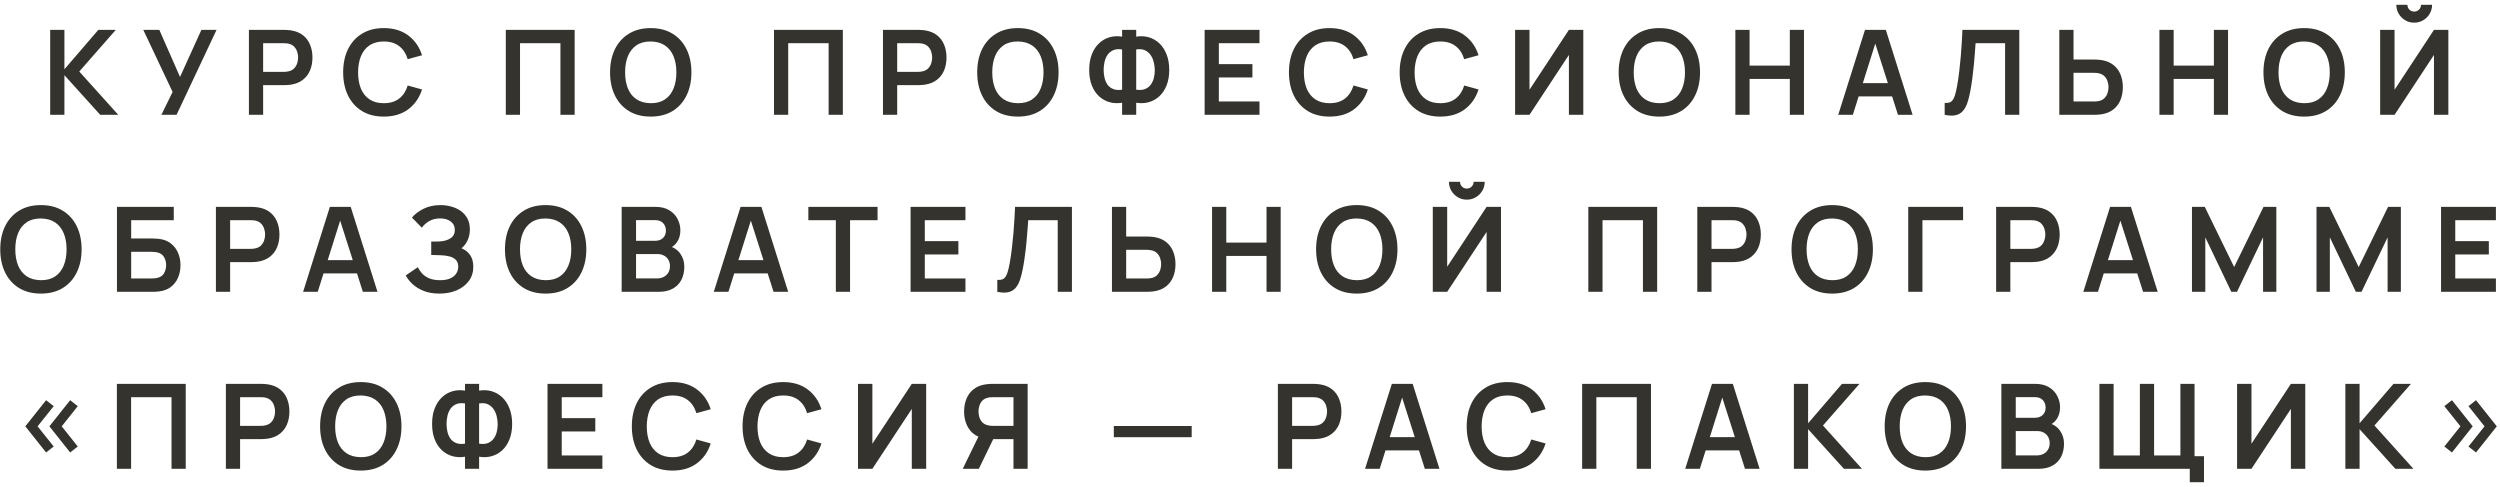 <?xml version="1.0" encoding="UTF-8"?> <svg xmlns="http://www.w3.org/2000/svg" width="339" height="66" viewBox="0 0 339 66" fill="none"> <path d="M6.806 15.57V4.05H8.734V9.394L13.334 4.05H15.702L10.75 9.698L16.038 15.57H13.59L8.734 10.194V15.57H6.806ZM21.885 15.57L23.405 12.466L19.429 4.05H21.605L24.413 10.434L27.309 4.05H29.365L23.941 15.57H21.885ZM33.753 15.57V4.05H38.513C38.625 4.05 38.769 4.056 38.945 4.066C39.121 4.072 39.283 4.088 39.433 4.114C40.099 4.216 40.649 4.437 41.081 4.778C41.518 5.12 41.841 5.552 42.049 6.074C42.262 6.592 42.369 7.168 42.369 7.802C42.369 8.432 42.262 9.008 42.049 9.53C41.836 10.048 41.51 10.477 41.073 10.818C40.641 11.16 40.094 11.381 39.433 11.482C39.283 11.504 39.118 11.52 38.937 11.53C38.761 11.541 38.62 11.546 38.513 11.546H35.681V15.57H33.753ZM35.681 9.746H38.433C38.539 9.746 38.66 9.741 38.793 9.73C38.926 9.72 39.049 9.698 39.161 9.666C39.481 9.586 39.731 9.445 39.913 9.242C40.099 9.04 40.23 8.81 40.305 8.554C40.385 8.298 40.425 8.048 40.425 7.802C40.425 7.557 40.385 7.306 40.305 7.05C40.23 6.789 40.099 6.557 39.913 6.354C39.731 6.152 39.481 6.01 39.161 5.93C39.049 5.898 38.926 5.88 38.793 5.874C38.66 5.864 38.539 5.858 38.433 5.858H35.681V9.746ZM52.044 15.81C50.892 15.81 49.905 15.56 49.084 15.058C48.262 14.552 47.63 13.848 47.188 12.946C46.75 12.045 46.532 11 46.532 9.81C46.532 8.621 46.75 7.576 47.188 6.674C47.63 5.773 48.262 5.072 49.084 4.57C49.905 4.064 50.892 3.81 52.044 3.81C53.372 3.81 54.478 4.144 55.364 4.81C56.249 5.472 56.87 6.365 57.228 7.49L55.284 8.026C55.06 7.274 54.678 6.688 54.14 6.266C53.601 5.84 52.902 5.626 52.044 5.626C51.27 5.626 50.625 5.8 50.108 6.146C49.596 6.493 49.209 6.981 48.948 7.61C48.692 8.234 48.561 8.968 48.556 9.81C48.556 10.653 48.684 11.389 48.94 12.018C49.201 12.642 49.59 13.128 50.108 13.474C50.625 13.821 51.27 13.994 52.044 13.994C52.902 13.994 53.601 13.781 54.14 13.354C54.678 12.928 55.06 12.341 55.284 11.594L57.228 12.13C56.87 13.256 56.249 14.152 55.364 14.818C54.478 15.48 53.372 15.81 52.044 15.81ZM68.587 15.57V4.05H77.923V15.57H75.995V5.858H70.515V15.57H68.587ZM88.237 15.81C87.085 15.81 86.099 15.56 85.277 15.058C84.456 14.552 83.824 13.848 83.381 12.946C82.944 12.045 82.725 11 82.725 9.81C82.725 8.621 82.944 7.576 83.381 6.674C83.824 5.773 84.456 5.072 85.277 4.57C86.099 4.064 87.085 3.81 88.237 3.81C89.389 3.81 90.376 4.064 91.197 4.57C92.024 5.072 92.656 5.773 93.093 6.674C93.536 7.576 93.757 8.621 93.757 9.81C93.757 11 93.536 12.045 93.093 12.946C92.656 13.848 92.024 14.552 91.197 15.058C90.376 15.56 89.389 15.81 88.237 15.81ZM88.237 13.994C89.011 14 89.653 13.829 90.165 13.482C90.683 13.136 91.069 12.648 91.325 12.018C91.587 11.389 91.717 10.653 91.717 9.81C91.717 8.968 91.587 8.237 91.325 7.618C91.069 6.994 90.683 6.509 90.165 6.162C89.653 5.816 89.011 5.637 88.237 5.626C87.464 5.621 86.821 5.792 86.309 6.138C85.797 6.485 85.411 6.973 85.149 7.602C84.893 8.232 84.765 8.968 84.765 9.81C84.765 10.653 84.893 11.386 85.149 12.01C85.405 12.629 85.789 13.112 86.301 13.458C86.819 13.805 87.464 13.984 88.237 13.994ZM104.953 15.57V4.05H114.289V15.57H112.361V5.858H106.881V15.57H104.953ZM119.731 15.57V4.05H124.491C124.603 4.05 124.747 4.056 124.923 4.066C125.099 4.072 125.262 4.088 125.411 4.114C126.078 4.216 126.627 4.437 127.059 4.778C127.496 5.12 127.819 5.552 128.027 6.074C128.24 6.592 128.347 7.168 128.347 7.802C128.347 8.432 128.24 9.008 128.027 9.53C127.814 10.048 127.488 10.477 127.051 10.818C126.619 11.16 126.072 11.381 125.411 11.482C125.262 11.504 125.096 11.52 124.915 11.53C124.739 11.541 124.598 11.546 124.491 11.546H121.659V15.57H119.731ZM121.659 9.746H124.411C124.518 9.746 124.638 9.741 124.771 9.73C124.904 9.72 125.027 9.698 125.139 9.666C125.459 9.586 125.71 9.445 125.891 9.242C126.078 9.04 126.208 8.81 126.283 8.554C126.363 8.298 126.403 8.048 126.403 7.802C126.403 7.557 126.363 7.306 126.283 7.05C126.208 6.789 126.078 6.557 125.891 6.354C125.71 6.152 125.459 6.01 125.139 5.93C125.027 5.898 124.904 5.88 124.771 5.874C124.638 5.864 124.518 5.858 124.411 5.858H121.659V9.746ZM138.022 15.81C136.87 15.81 135.883 15.56 135.062 15.058C134.24 14.552 133.608 13.848 133.166 12.946C132.728 12.045 132.51 11 132.51 9.81C132.51 8.621 132.728 7.576 133.166 6.674C133.608 5.773 134.24 5.072 135.062 4.57C135.883 4.064 136.87 3.81 138.022 3.81C139.174 3.81 140.16 4.064 140.982 4.57C141.808 5.072 142.44 5.773 142.878 6.674C143.32 7.576 143.542 8.621 143.542 9.81C143.542 11 143.32 12.045 142.878 12.946C142.44 13.848 141.808 14.552 140.982 15.058C140.16 15.56 139.174 15.81 138.022 15.81ZM138.022 13.994C138.795 14 139.438 13.829 139.95 13.482C140.467 13.136 140.854 12.648 141.11 12.018C141.371 11.389 141.502 10.653 141.502 9.81C141.502 8.968 141.371 8.237 141.11 7.618C140.854 6.994 140.467 6.509 139.95 6.162C139.438 5.816 138.795 5.637 138.022 5.626C137.248 5.621 136.606 5.792 136.094 6.138C135.582 6.485 135.195 6.973 134.934 7.602C134.678 8.232 134.55 8.968 134.55 9.81C134.55 10.653 134.678 11.386 134.934 12.01C135.19 12.629 135.574 13.112 136.086 13.458C136.603 13.805 137.248 13.984 138.022 13.994ZM152.158 15.57V13.93C151.566 14.032 151.001 14.008 150.462 13.858C149.929 13.709 149.454 13.445 149.038 13.066C148.622 12.682 148.294 12.192 148.054 11.594C147.814 10.992 147.694 10.288 147.694 9.482C147.694 8.677 147.814 7.97 148.054 7.362C148.294 6.754 148.622 6.256 149.038 5.866C149.454 5.477 149.929 5.205 150.462 5.05C151.001 4.896 151.566 4.869 152.158 4.97V4.05H154.07V4.97C154.662 4.869 155.227 4.896 155.766 5.05C156.305 5.205 156.782 5.477 157.198 5.866C157.614 6.256 157.942 6.754 158.182 7.362C158.427 7.97 158.55 8.677 158.55 9.482C158.55 10.288 158.427 10.992 158.182 11.594C157.942 12.192 157.614 12.682 157.198 13.066C156.782 13.445 156.305 13.709 155.766 13.858C155.227 14.008 154.662 14.032 154.07 13.93V15.57H152.158ZM152.158 12.162V6.706C151.694 6.632 151.299 6.664 150.974 6.802C150.654 6.936 150.395 7.141 150.198 7.418C150.006 7.69 149.867 8.008 149.782 8.37C149.697 8.733 149.654 9.104 149.654 9.482C149.654 9.861 149.697 10.226 149.782 10.578C149.867 10.93 150.006 11.24 150.198 11.506C150.395 11.768 150.654 11.96 150.974 12.082C151.299 12.205 151.694 12.232 152.158 12.162ZM154.07 12.162C154.539 12.232 154.934 12.205 155.254 12.082C155.574 11.954 155.833 11.76 156.03 11.498C156.227 11.237 156.369 10.936 156.454 10.594C156.545 10.253 156.59 9.901 156.59 9.538C156.59 9.176 156.545 8.813 156.454 8.45C156.369 8.082 156.227 7.757 156.03 7.474C155.833 7.186 155.574 6.968 155.254 6.818C154.934 6.669 154.539 6.632 154.07 6.706V12.162ZM163.347 15.57V4.05H170.787V5.858H165.275V8.698H169.827V10.506H165.275V13.762H170.787V15.57H163.347ZM180.294 15.81C179.142 15.81 178.155 15.56 177.334 15.058C176.512 14.552 175.88 13.848 175.438 12.946C175 12.045 174.782 11 174.782 9.81C174.782 8.621 175 7.576 175.438 6.674C175.88 5.773 176.512 5.072 177.334 4.57C178.155 4.064 179.142 3.81 180.294 3.81C181.622 3.81 182.728 4.144 183.614 4.81C184.499 5.472 185.12 6.365 185.478 7.49L183.534 8.026C183.31 7.274 182.928 6.688 182.39 6.266C181.851 5.84 181.152 5.626 180.294 5.626C179.52 5.626 178.875 5.8 178.358 6.146C177.846 6.493 177.459 6.981 177.198 7.61C176.942 8.234 176.811 8.968 176.806 9.81C176.806 10.653 176.934 11.389 177.19 12.018C177.451 12.642 177.84 13.128 178.358 13.474C178.875 13.821 179.52 13.994 180.294 13.994C181.152 13.994 181.851 13.781 182.39 13.354C182.928 12.928 183.31 12.341 183.534 11.594L185.478 12.13C185.12 13.256 184.499 14.152 183.614 14.818C182.728 15.48 181.622 15.81 180.294 15.81ZM195.306 15.81C194.154 15.81 193.167 15.56 192.346 15.058C191.525 14.552 190.893 13.848 190.45 12.946C190.013 12.045 189.794 11 189.794 9.81C189.794 8.621 190.013 7.576 190.45 6.674C190.893 5.773 191.525 5.072 192.346 4.57C193.167 4.064 194.154 3.81 195.306 3.81C196.634 3.81 197.741 4.144 198.626 4.81C199.511 5.472 200.133 6.365 200.49 7.49L198.546 8.026C198.322 7.274 197.941 6.688 197.402 6.266C196.863 5.84 196.165 5.626 195.306 5.626C194.533 5.626 193.887 5.8 193.37 6.146C192.858 6.493 192.471 6.981 192.21 7.61C191.954 8.234 191.823 8.968 191.818 9.81C191.818 10.653 191.946 11.389 192.202 12.018C192.463 12.642 192.853 13.128 193.37 13.474C193.887 13.821 194.533 13.994 195.306 13.994C196.165 13.994 196.863 13.781 197.402 13.354C197.941 12.928 198.322 12.341 198.546 11.594L200.49 12.13C200.133 13.256 199.511 14.152 198.626 14.818C197.741 15.48 196.634 15.81 195.306 15.81ZM214.695 15.57H212.743V7.45L207.399 15.57H205.447V4.05H207.399V12.17L212.743 4.05H214.695V15.57ZM225.003 15.81C223.851 15.81 222.864 15.56 222.043 15.058C221.222 14.552 220.59 13.848 220.147 12.946C219.71 12.045 219.491 11 219.491 9.81C219.491 8.621 219.71 7.576 220.147 6.674C220.59 5.773 221.222 5.072 222.043 4.57C222.864 4.064 223.851 3.81 225.003 3.81C226.155 3.81 227.142 4.064 227.963 4.57C228.79 5.072 229.422 5.773 229.859 6.674C230.302 7.576 230.523 8.621 230.523 9.81C230.523 11 230.302 12.045 229.859 12.946C229.422 13.848 228.79 14.552 227.963 15.058C227.142 15.56 226.155 15.81 225.003 15.81ZM225.003 13.994C225.776 14 226.419 13.829 226.931 13.482C227.448 13.136 227.835 12.648 228.091 12.018C228.352 11.389 228.483 10.653 228.483 9.81C228.483 8.968 228.352 8.237 228.091 7.618C227.835 6.994 227.448 6.509 226.931 6.162C226.419 5.816 225.776 5.637 225.003 5.626C224.23 5.621 223.587 5.792 223.075 6.138C222.563 6.485 222.176 6.973 221.915 7.602C221.659 8.232 221.531 8.968 221.531 9.81C221.531 10.653 221.659 11.386 221.915 12.01C222.171 12.629 222.555 13.112 223.067 13.458C223.584 13.805 224.23 13.984 225.003 13.994ZM235.315 15.57V4.05H237.243V8.898H242.699V4.05H244.619V15.57H242.699V10.706H237.243V15.57H235.315ZM249.262 15.57L252.894 4.05H255.718L259.35 15.57H257.366L254.07 5.234H254.502L251.246 15.57H249.262ZM251.286 13.074V11.274H257.334V13.074H251.286ZM263.697 15.57V13.954C263.953 13.97 264.169 13.952 264.345 13.898C264.521 13.84 264.667 13.73 264.785 13.57C264.907 13.405 265.014 13.173 265.105 12.874C265.195 12.57 265.283 12.189 265.369 11.73C265.491 11.074 265.593 10.392 265.673 9.682C265.758 8.968 265.83 8.266 265.889 7.578C265.947 6.885 265.993 6.234 266.025 5.626C266.057 5.018 266.083 4.493 266.105 4.05H273.817V15.57H271.889V5.858H267.889C267.862 6.216 267.83 6.648 267.793 7.154C267.761 7.656 267.715 8.2 267.657 8.786C267.603 9.373 267.534 9.981 267.449 10.61C267.369 11.24 267.27 11.858 267.153 12.466C267.046 13.021 266.918 13.52 266.769 13.962C266.619 14.4 266.419 14.762 266.169 15.05C265.923 15.333 265.601 15.522 265.201 15.618C264.806 15.714 264.305 15.698 263.697 15.57ZM279.243 15.57V4.05H281.171V8.074H284.003C284.11 8.074 284.254 8.08 284.435 8.09C284.616 8.096 284.782 8.112 284.931 8.138C285.592 8.24 286.139 8.461 286.571 8.802C287.008 9.144 287.331 9.576 287.539 10.098C287.752 10.616 287.859 11.189 287.859 11.818C287.859 12.453 287.752 13.032 287.539 13.554C287.331 14.072 287.008 14.501 286.571 14.842C286.139 15.184 285.592 15.405 284.931 15.506C284.782 15.528 284.616 15.544 284.435 15.554C284.259 15.565 284.115 15.57 284.003 15.57H279.243ZM281.171 13.762H283.923C284.035 13.762 284.155 13.757 284.283 13.746C284.416 13.736 284.542 13.717 284.659 13.69C284.974 13.61 285.222 13.469 285.403 13.266C285.59 13.064 285.72 12.834 285.795 12.578C285.875 12.317 285.915 12.064 285.915 11.818C285.915 11.573 285.875 11.322 285.795 11.066C285.72 10.81 285.59 10.581 285.403 10.378C285.222 10.176 284.974 10.034 284.659 9.954C284.542 9.922 284.416 9.901 284.283 9.89C284.155 9.88 284.035 9.874 283.923 9.874H281.171V13.762ZM292.818 15.57V4.05H294.746V8.898H300.202V4.05H302.122V15.57H300.202V10.706H294.746V15.57H292.818ZM312.437 15.81C311.285 15.81 310.299 15.56 309.477 15.058C308.656 14.552 308.024 13.848 307.581 12.946C307.144 12.045 306.925 11 306.925 9.81C306.925 8.621 307.144 7.576 307.581 6.674C308.024 5.773 308.656 5.072 309.477 4.57C310.299 4.064 311.285 3.81 312.437 3.81C313.589 3.81 314.576 4.064 315.397 4.57C316.224 5.072 316.856 5.773 317.293 6.674C317.736 7.576 317.957 8.621 317.957 9.81C317.957 11 317.736 12.045 317.293 12.946C316.856 13.848 316.224 14.552 315.397 15.058C314.576 15.56 313.589 15.81 312.437 15.81ZM312.437 13.994C313.211 14 313.853 13.829 314.365 13.482C314.883 13.136 315.269 12.648 315.525 12.018C315.787 11.389 315.917 10.653 315.917 9.81C315.917 8.968 315.787 8.237 315.525 7.618C315.269 6.994 314.883 6.509 314.365 6.162C313.853 5.816 313.211 5.637 312.437 5.626C311.664 5.621 311.021 5.792 310.509 6.138C309.997 6.485 309.611 6.973 309.349 7.602C309.093 8.232 308.965 8.968 308.965 9.81C308.965 10.653 309.093 11.386 309.349 12.01C309.605 12.629 309.989 13.112 310.501 13.458C311.019 13.805 311.664 13.984 312.437 13.994ZM322.75 15.57V4.05H324.702V12.17L330.046 4.05H331.998V15.57H330.046V7.45L324.702 15.57H322.75ZM327.366 3.074C326.918 3.074 326.51 2.965 326.142 2.746C325.779 2.528 325.488 2.237 325.27 1.874C325.051 1.506 324.942 1.098 324.942 0.65H326.446C326.446 0.906 326.534 1.125 326.71 1.306C326.891 1.482 327.11 1.57 327.366 1.57C327.622 1.57 327.838 1.482 328.014 1.306C328.195 1.125 328.286 0.906 328.286 0.65H329.79C329.79 1.098 329.68 1.506 329.462 1.874C329.243 2.237 328.95 2.528 328.582 2.746C328.214 2.965 327.808 3.074 327.366 3.074ZM5.547 39.81C4.395 39.81 3.408 39.56 2.587 39.058C1.765 38.552 1.133 37.848 0.691 36.946C0.253 36.045 0.035 35 0.035 33.81C0.035 32.621 0.253 31.576 0.691 30.674C1.133 29.773 1.765 29.072 2.587 28.57C3.408 28.064 4.395 27.81 5.547 27.81C6.699 27.81 7.685 28.064 8.507 28.57C9.333 29.072 9.965 29.773 10.403 30.674C10.845 31.576 11.067 32.621 11.067 33.81C11.067 35 10.845 36.045 10.403 36.946C9.965 37.848 9.333 38.552 8.507 39.058C7.685 39.56 6.699 39.81 5.547 39.81ZM5.547 37.994C6.32 38 6.963 37.829 7.475 37.482C7.992 37.136 8.379 36.648 8.635 36.018C8.896 35.389 9.027 34.653 9.027 33.81C9.027 32.968 8.896 32.237 8.635 31.618C8.379 30.994 7.992 30.509 7.475 30.162C6.963 29.816 6.32 29.637 5.547 29.626C4.773 29.621 4.131 29.792 3.619 30.138C3.107 30.485 2.72 30.973 2.459 31.602C2.203 32.232 2.075 32.968 2.075 33.81C2.075 34.653 2.203 35.386 2.459 36.01C2.715 36.629 3.099 37.112 3.611 37.458C4.128 37.805 4.773 37.984 5.547 37.994ZM15.859 39.57V28.05H23.563V29.858H17.787V32.338H20.619C20.726 32.338 20.867 32.344 21.043 32.354C21.224 32.36 21.39 32.37 21.539 32.386C22.184 32.461 22.723 32.666 23.155 33.002C23.592 33.338 23.92 33.762 24.139 34.274C24.363 34.786 24.475 35.346 24.475 35.954C24.475 36.562 24.366 37.125 24.147 37.642C23.928 38.154 23.6 38.578 23.163 38.914C22.731 39.245 22.19 39.448 21.539 39.522C21.39 39.538 21.227 39.552 21.051 39.562C20.875 39.568 20.731 39.57 20.619 39.57H15.859ZM17.787 37.762H20.539C20.646 37.762 20.766 37.757 20.899 37.746C21.032 37.736 21.155 37.72 21.267 37.698C21.747 37.597 22.078 37.373 22.259 37.026C22.44 36.68 22.531 36.322 22.531 35.954C22.531 35.581 22.44 35.224 22.259 34.882C22.078 34.536 21.747 34.312 21.267 34.21C21.155 34.184 21.032 34.168 20.899 34.162C20.766 34.152 20.646 34.146 20.539 34.146H17.787V37.762ZM29.278 39.57V28.05H34.038C34.15 28.05 34.294 28.056 34.47 28.066C34.646 28.072 34.809 28.088 34.958 28.114C35.624 28.216 36.174 28.437 36.606 28.778C37.043 29.12 37.366 29.552 37.574 30.074C37.787 30.592 37.894 31.168 37.894 31.802C37.894 32.432 37.787 33.008 37.574 33.53C37.361 34.048 37.035 34.477 36.598 34.818C36.166 35.16 35.619 35.381 34.958 35.482C34.809 35.504 34.643 35.52 34.462 35.53C34.286 35.541 34.145 35.546 34.038 35.546H31.206V39.57H29.278ZM31.206 33.746H33.958C34.065 33.746 34.184 33.741 34.318 33.73C34.451 33.72 34.574 33.698 34.686 33.666C35.006 33.586 35.257 33.445 35.438 33.242C35.624 33.04 35.755 32.81 35.83 32.554C35.91 32.298 35.95 32.048 35.95 31.802C35.95 31.557 35.91 31.306 35.83 31.05C35.755 30.789 35.624 30.557 35.438 30.354C35.257 30.152 35.006 30.01 34.686 29.93C34.574 29.898 34.451 29.88 34.318 29.874C34.184 29.864 34.065 29.858 33.958 29.858H31.206V33.746ZM41.1 39.57L44.732 28.05H47.556L51.188 39.57H49.204L45.908 29.234H46.34L43.084 39.57H41.1ZM43.124 37.074V35.274H49.172V37.074H43.124ZM59.602 39.81C58.791 39.81 58.082 39.693 57.474 39.458C56.871 39.218 56.364 38.912 55.954 38.538C55.548 38.16 55.236 37.762 55.018 37.346L56.666 36.226C56.794 36.52 56.98 36.802 57.226 37.074C57.471 37.341 57.794 37.562 58.194 37.738C58.594 37.909 59.09 37.994 59.682 37.994C60.252 37.994 60.719 37.909 61.082 37.738C61.444 37.568 61.711 37.344 61.882 37.066C62.052 36.789 62.138 36.488 62.138 36.162C62.138 35.757 62.026 35.445 61.802 35.226C61.578 35.002 61.284 34.848 60.922 34.762C60.559 34.672 60.172 34.621 59.762 34.61C59.388 34.6 59.119 34.592 58.954 34.586C58.788 34.581 58.679 34.578 58.626 34.578C58.572 34.578 58.522 34.578 58.474 34.578V32.754C58.532 32.754 58.631 32.754 58.77 32.754C58.914 32.754 59.06 32.754 59.21 32.754C59.364 32.749 59.49 32.744 59.586 32.738C60.194 32.712 60.692 32.57 61.082 32.314C61.476 32.058 61.674 31.68 61.674 31.178C61.674 30.693 61.49 30.312 61.122 30.034C60.759 29.757 60.276 29.618 59.674 29.618C59.108 29.618 58.61 29.744 58.178 29.994C57.751 30.245 57.428 30.541 57.21 30.882L55.858 29.506C56.247 29.032 56.775 28.632 57.442 28.306C58.114 27.976 58.876 27.81 59.73 27.81C60.231 27.81 60.719 27.877 61.194 28.01C61.668 28.138 62.095 28.336 62.474 28.602C62.852 28.869 63.154 29.21 63.378 29.626C63.602 30.042 63.714 30.538 63.714 31.114C63.714 31.642 63.612 32.13 63.41 32.578C63.212 33.021 62.935 33.384 62.578 33.666C63.084 33.869 63.476 34.178 63.754 34.594C64.036 35.01 64.178 35.536 64.178 36.17C64.178 36.917 63.975 37.562 63.57 38.106C63.164 38.65 62.615 39.072 61.922 39.37C61.234 39.664 60.46 39.81 59.602 39.81ZM73.984 39.81C72.832 39.81 71.846 39.56 71.024 39.058C70.203 38.552 69.571 37.848 69.128 36.946C68.691 36.045 68.472 35 68.472 33.81C68.472 32.621 68.691 31.576 69.128 30.674C69.571 29.773 70.203 29.072 71.024 28.57C71.846 28.064 72.832 27.81 73.984 27.81C75.136 27.81 76.123 28.064 76.944 28.57C77.771 29.072 78.403 29.773 78.84 30.674C79.283 31.576 79.504 32.621 79.504 33.81C79.504 35 79.283 36.045 78.84 36.946C78.403 37.848 77.771 38.552 76.944 39.058C76.123 39.56 75.136 39.81 73.984 39.81ZM73.984 37.994C74.757 38 75.4 37.829 75.912 37.482C76.43 37.136 76.816 36.648 77.072 36.018C77.334 35.389 77.464 34.653 77.464 33.81C77.464 32.968 77.334 32.237 77.072 31.618C76.816 30.994 76.43 30.509 75.912 30.162C75.4 29.816 74.757 29.637 73.984 29.626C73.211 29.621 72.568 29.792 72.056 30.138C71.544 30.485 71.157 30.973 70.896 31.602C70.64 32.232 70.512 32.968 70.512 33.81C70.512 34.653 70.64 35.386 70.896 36.01C71.152 36.629 71.536 37.112 72.048 37.458C72.566 37.805 73.211 37.984 73.984 37.994ZM84.297 39.57V28.05H88.865C89.643 28.05 90.281 28.208 90.777 28.522C91.278 28.832 91.649 29.229 91.889 29.714C92.134 30.2 92.257 30.701 92.257 31.218C92.257 31.853 92.105 32.392 91.801 32.834C91.502 33.277 91.094 33.576 90.577 33.73V33.33C91.302 33.496 91.851 33.84 92.225 34.362C92.603 34.885 92.793 35.48 92.793 36.146C92.793 36.829 92.662 37.426 92.401 37.938C92.139 38.45 91.75 38.85 91.233 39.138C90.721 39.426 90.086 39.57 89.329 39.57H84.297ZM86.249 37.754H89.089C89.425 37.754 89.726 37.688 89.993 37.554C90.259 37.416 90.467 37.224 90.617 36.978C90.771 36.728 90.849 36.432 90.849 36.09C90.849 35.781 90.782 35.504 90.649 35.258C90.515 35.013 90.321 34.818 90.065 34.674C89.809 34.525 89.502 34.45 89.145 34.45H86.249V37.754ZM86.249 32.65H88.841C89.118 32.65 89.366 32.597 89.585 32.49C89.803 32.384 89.977 32.226 90.105 32.018C90.233 31.81 90.297 31.554 90.297 31.25C90.297 30.85 90.169 30.517 89.913 30.25C89.657 29.984 89.299 29.85 88.841 29.85H86.249V32.65ZM96.79 39.57L100.422 28.05H103.246L106.878 39.57H104.894L101.598 29.234H102.03L98.774 39.57H96.79ZM98.814 37.074V35.274H104.862V37.074H98.814ZM113.34 39.57V29.858H109.612V28.05H118.996V29.858H115.268V39.57H113.34ZM123.475 39.57V28.05H130.915V29.858H125.403V32.698H129.955V34.506H125.403V37.762H130.915V39.57H123.475ZM135.234 39.57V37.954C135.49 37.97 135.706 37.952 135.882 37.898C136.058 37.84 136.205 37.73 136.322 37.57C136.445 37.405 136.551 37.173 136.642 36.874C136.733 36.57 136.821 36.189 136.906 35.73C137.029 35.074 137.13 34.392 137.21 33.682C137.295 32.968 137.367 32.266 137.426 31.578C137.485 30.885 137.53 30.234 137.562 29.626C137.594 29.018 137.621 28.493 137.642 28.05H145.354V39.57H143.426V29.858H139.426C139.399 30.216 139.367 30.648 139.33 31.154C139.298 31.656 139.253 32.2 139.194 32.786C139.141 33.373 139.071 33.981 138.986 34.61C138.906 35.24 138.807 35.858 138.69 36.466C138.583 37.021 138.455 37.52 138.306 37.962C138.157 38.4 137.957 38.762 137.706 39.05C137.461 39.333 137.138 39.522 136.738 39.618C136.343 39.714 135.842 39.698 135.234 39.57ZM150.781 39.57V28.05H152.709V32.074H155.541C155.647 32.074 155.791 32.08 155.973 32.09C156.154 32.096 156.319 32.112 156.469 32.138C157.13 32.24 157.677 32.461 158.109 32.802C158.546 33.144 158.869 33.576 159.077 34.098C159.29 34.616 159.397 35.189 159.397 35.818C159.397 36.453 159.29 37.032 159.077 37.554C158.869 38.072 158.546 38.501 158.109 38.842C157.677 39.184 157.13 39.405 156.469 39.506C156.319 39.528 156.154 39.544 155.973 39.554C155.797 39.565 155.653 39.57 155.541 39.57H150.781ZM152.709 37.762H155.461C155.573 37.762 155.693 37.757 155.821 37.746C155.954 37.736 156.079 37.717 156.197 37.69C156.511 37.61 156.759 37.469 156.941 37.266C157.127 37.064 157.258 36.834 157.333 36.578C157.413 36.317 157.453 36.064 157.453 35.818C157.453 35.573 157.413 35.322 157.333 35.066C157.258 34.81 157.127 34.581 156.941 34.378C156.759 34.176 156.511 34.034 156.197 33.954C156.079 33.922 155.954 33.901 155.821 33.89C155.693 33.88 155.573 33.874 155.461 33.874H152.709V37.762ZM164.356 39.57V28.05H166.284V32.898H171.74V28.05H173.66V39.57H171.74V34.706H166.284V39.57H164.356ZM183.975 39.81C182.823 39.81 181.836 39.56 181.015 39.058C180.193 38.552 179.561 37.848 179.119 36.946C178.681 36.045 178.463 35 178.463 33.81C178.463 32.621 178.681 31.576 179.119 30.674C179.561 29.773 180.193 29.072 181.015 28.57C181.836 28.064 182.823 27.81 183.975 27.81C185.127 27.81 186.113 28.064 186.935 28.57C187.761 29.072 188.393 29.773 188.831 30.674C189.273 31.576 189.495 32.621 189.495 33.81C189.495 35 189.273 36.045 188.831 36.946C188.393 37.848 187.761 38.552 186.935 39.058C186.113 39.56 185.127 39.81 183.975 39.81ZM183.975 37.994C184.748 38 185.391 37.829 185.903 37.482C186.42 37.136 186.807 36.648 187.063 36.018C187.324 35.389 187.455 34.653 187.455 33.81C187.455 32.968 187.324 32.237 187.063 31.618C186.807 30.994 186.42 30.509 185.903 30.162C185.391 29.816 184.748 29.637 183.975 29.626C183.201 29.621 182.559 29.792 182.047 30.138C181.535 30.485 181.148 30.973 180.887 31.602C180.631 32.232 180.503 32.968 180.503 33.81C180.503 34.653 180.631 35.386 180.887 36.01C181.143 36.629 181.527 37.112 182.039 37.458C182.556 37.805 183.201 37.984 183.975 37.994ZM194.287 39.57V28.05H196.239V36.17L201.583 28.05H203.535V39.57H201.583V31.45L196.239 39.57H194.287ZM198.903 27.074C198.455 27.074 198.047 26.965 197.679 26.746C197.317 26.528 197.026 26.237 196.807 25.874C196.589 25.506 196.479 25.098 196.479 24.65H197.983C197.983 24.906 198.071 25.125 198.247 25.306C198.429 25.482 198.647 25.57 198.903 25.57C199.159 25.57 199.375 25.482 199.551 25.306C199.733 25.125 199.823 24.906 199.823 24.65H201.327C201.327 25.098 201.218 25.506 200.999 25.874C200.781 26.237 200.487 26.528 200.119 26.746C199.751 26.965 199.346 27.074 198.903 27.074ZM215.375 39.57V28.05H224.711V39.57H222.783V29.858H217.303V39.57H215.375ZM230.153 39.57V28.05H234.913C235.025 28.05 235.169 28.056 235.345 28.066C235.521 28.072 235.683 28.088 235.833 28.114C236.499 28.216 237.049 28.437 237.481 28.778C237.918 29.12 238.241 29.552 238.449 30.074C238.662 30.592 238.769 31.168 238.769 31.802C238.769 32.432 238.662 33.008 238.449 33.53C238.235 34.048 237.91 34.477 237.473 34.818C237.041 35.16 236.494 35.381 235.833 35.482C235.683 35.504 235.518 35.52 235.337 35.53C235.161 35.541 235.019 35.546 234.913 35.546H232.081V39.57H230.153ZM232.081 33.746H234.833C234.939 33.746 235.059 33.741 235.193 33.73C235.326 33.72 235.449 33.698 235.561 33.666C235.881 33.586 236.131 33.445 236.313 33.242C236.499 33.04 236.63 32.81 236.705 32.554C236.785 32.298 236.825 32.048 236.825 31.802C236.825 31.557 236.785 31.306 236.705 31.05C236.63 30.789 236.499 30.557 236.313 30.354C236.131 30.152 235.881 30.01 235.561 29.93C235.449 29.898 235.326 29.88 235.193 29.874C235.059 29.864 234.939 29.858 234.833 29.858H232.081V33.746ZM248.444 39.81C247.292 39.81 246.305 39.56 245.484 39.058C244.662 38.552 244.03 37.848 243.588 36.946C243.15 36.045 242.932 35 242.932 33.81C242.932 32.621 243.15 31.576 243.588 30.674C244.03 29.773 244.662 29.072 245.484 28.57C246.305 28.064 247.292 27.81 248.444 27.81C249.596 27.81 250.582 28.064 251.404 28.57C252.23 29.072 252.862 29.773 253.3 30.674C253.742 31.576 253.964 32.621 253.964 33.81C253.964 35 253.742 36.045 253.3 36.946C252.862 37.848 252.23 38.552 251.404 39.058C250.582 39.56 249.596 39.81 248.444 39.81ZM248.444 37.994C249.217 38 249.86 37.829 250.372 37.482C250.889 37.136 251.276 36.648 251.532 36.018C251.793 35.389 251.924 34.653 251.924 33.81C251.924 32.968 251.793 32.237 251.532 31.618C251.276 30.994 250.889 30.509 250.372 30.162C249.86 29.816 249.217 29.637 248.444 29.626C247.67 29.621 247.028 29.792 246.516 30.138C246.004 30.485 245.617 30.973 245.356 31.602C245.1 32.232 244.972 32.968 244.972 33.81C244.972 34.653 245.1 35.386 245.356 36.01C245.612 36.629 245.996 37.112 246.508 37.458C247.025 37.805 247.67 37.984 248.444 37.994ZM258.756 39.57V28.05H266.196V29.858H260.684V39.57H258.756ZM270.675 39.57V28.05H275.435C275.547 28.05 275.691 28.056 275.867 28.066C276.043 28.072 276.205 28.088 276.355 28.114C277.021 28.216 277.571 28.437 278.003 28.778C278.44 29.12 278.763 29.552 278.971 30.074C279.184 30.592 279.291 31.168 279.291 31.802C279.291 32.432 279.184 33.008 278.971 33.53C278.757 34.048 278.432 34.477 277.995 34.818C277.563 35.16 277.016 35.381 276.355 35.482C276.205 35.504 276.04 35.52 275.859 35.53C275.683 35.541 275.541 35.546 275.435 35.546H272.603V39.57H270.675ZM272.603 33.746H275.355C275.461 33.746 275.581 33.741 275.715 33.73C275.848 33.72 275.971 33.698 276.083 33.666C276.403 33.586 276.653 33.445 276.835 33.242C277.021 33.04 277.152 32.81 277.227 32.554C277.307 32.298 277.347 32.048 277.347 31.802C277.347 31.557 277.307 31.306 277.227 31.05C277.152 30.789 277.021 30.557 276.835 30.354C276.653 30.152 276.403 30.01 276.083 29.93C275.971 29.898 275.848 29.88 275.715 29.874C275.581 29.864 275.461 29.858 275.355 29.858H272.603V33.746ZM282.497 39.57L286.129 28.05H288.953L292.585 39.57H290.601L287.305 29.234H287.737L284.481 39.57H282.497ZM284.521 37.074V35.274H290.569V37.074H284.521ZM297.231 39.57V28.05H298.967L302.951 36.21L306.935 28.05H308.671V39.57H306.871V32.186L303.335 39.57H302.567L299.039 32.186V39.57H297.231ZM314.118 39.57V28.05H315.854L319.838 36.21L323.822 28.05H325.558V39.57H323.758V32.186L320.222 39.57H319.454L315.926 32.186V39.57H314.118ZM331.006 39.57V28.05H338.446V29.858H332.934V32.698H337.486V34.506H332.934V37.762H338.446V39.57H331.006ZM9.515 61.354L6.699 57.81L9.515 54.266L10.547 55.074L8.371 57.81L10.547 60.546L9.515 61.354ZM6.251 61.354L3.435 57.81L6.251 54.266L7.283 55.074L5.099 57.81L7.283 60.546L6.251 61.354ZM15.85 63.57V52.05H25.186V63.57H23.258V53.858H17.778V63.57H15.85ZM30.628 63.57V52.05H35.388C35.5 52.05 35.644 52.056 35.82 52.066C35.996 52.072 36.158 52.088 36.308 52.114C36.974 52.216 37.524 52.437 37.956 52.778C38.393 53.12 38.716 53.552 38.924 54.074C39.137 54.592 39.244 55.168 39.244 55.802C39.244 56.432 39.137 57.008 38.924 57.53C38.711 58.048 38.385 58.477 37.948 58.818C37.516 59.16 36.969 59.381 36.308 59.482C36.158 59.504 35.993 59.52 35.812 59.53C35.636 59.541 35.495 59.546 35.388 59.546H32.556V63.57H30.628ZM32.556 57.746H35.308C35.414 57.746 35.535 57.741 35.668 57.73C35.801 57.72 35.924 57.698 36.036 57.666C36.356 57.586 36.606 57.445 36.788 57.242C36.974 57.04 37.105 56.81 37.18 56.554C37.26 56.298 37.3 56.048 37.3 55.802C37.3 55.557 37.26 55.306 37.18 55.05C37.105 54.789 36.974 54.557 36.788 54.354C36.606 54.152 36.356 54.01 36.036 53.93C35.924 53.898 35.801 53.88 35.668 53.874C35.535 53.864 35.414 53.858 35.308 53.858H32.556V57.746ZM48.919 63.81C47.767 63.81 46.78 63.56 45.959 63.058C45.137 62.552 44.505 61.848 44.063 60.946C43.625 60.045 43.407 59 43.407 57.81C43.407 56.621 43.625 55.576 44.063 54.674C44.505 53.773 45.137 53.072 45.959 52.57C46.78 52.064 47.767 51.81 48.919 51.81C50.071 51.81 51.057 52.064 51.879 52.57C52.705 53.072 53.337 53.773 53.775 54.674C54.217 55.576 54.439 56.621 54.439 57.81C54.439 59 54.217 60.045 53.775 60.946C53.337 61.848 52.705 62.552 51.879 63.058C51.057 63.56 50.071 63.81 48.919 63.81ZM48.919 61.994C49.692 62 50.335 61.829 50.847 61.482C51.364 61.136 51.751 60.648 52.007 60.018C52.268 59.389 52.399 58.653 52.399 57.81C52.399 56.968 52.268 56.237 52.007 55.618C51.751 54.994 51.364 54.509 50.847 54.162C50.335 53.816 49.692 53.637 48.919 53.626C48.145 53.621 47.503 53.792 46.991 54.138C46.479 54.485 46.092 54.973 45.831 55.602C45.575 56.232 45.447 56.968 45.447 57.81C45.447 58.653 45.575 59.386 45.831 60.01C46.087 60.629 46.471 61.112 46.983 61.458C47.5 61.805 48.145 61.984 48.919 61.994ZM63.055 63.57V61.93C62.463 62.032 61.898 62.008 61.359 61.858C60.826 61.709 60.351 61.445 59.935 61.066C59.519 60.682 59.191 60.192 58.951 59.594C58.711 58.992 58.591 58.288 58.591 57.482C58.591 56.677 58.711 55.97 58.951 55.362C59.191 54.754 59.519 54.256 59.935 53.866C60.351 53.477 60.826 53.205 61.359 53.05C61.898 52.896 62.463 52.869 63.055 52.97V52.05H64.967V52.97C65.559 52.869 66.124 52.896 66.663 53.05C67.202 53.205 67.679 53.477 68.095 53.866C68.511 54.256 68.839 54.754 69.079 55.362C69.324 55.97 69.447 56.677 69.447 57.482C69.447 58.288 69.324 58.992 69.079 59.594C68.839 60.192 68.511 60.682 68.095 61.066C67.679 61.445 67.202 61.709 66.663 61.858C66.124 62.008 65.559 62.032 64.967 61.93V63.57H63.055ZM63.055 60.162V54.706C62.591 54.632 62.196 54.664 61.871 54.802C61.551 54.936 61.292 55.141 61.095 55.418C60.903 55.69 60.764 56.008 60.679 56.37C60.594 56.733 60.551 57.104 60.551 57.482C60.551 57.861 60.594 58.226 60.679 58.578C60.764 58.93 60.903 59.24 61.095 59.506C61.292 59.768 61.551 59.96 61.871 60.082C62.196 60.205 62.591 60.232 63.055 60.162ZM64.967 60.162C65.436 60.232 65.831 60.205 66.151 60.082C66.471 59.954 66.73 59.76 66.927 59.498C67.124 59.237 67.266 58.936 67.351 58.594C67.442 58.253 67.487 57.901 67.487 57.538C67.487 57.176 67.442 56.813 67.351 56.45C67.266 56.082 67.124 55.757 66.927 55.474C66.73 55.186 66.471 54.968 66.151 54.818C65.831 54.669 65.436 54.632 64.967 54.706V60.162ZM74.243 63.57V52.05H81.683V53.858H76.171V56.698H80.723V58.506H76.171V61.762H81.683V63.57H74.243ZM91.19 63.81C90.038 63.81 89.052 63.56 88.23 63.058C87.409 62.552 86.777 61.848 86.334 60.946C85.897 60.045 85.678 59 85.678 57.81C85.678 56.621 85.897 55.576 86.334 54.674C86.777 53.773 87.409 53.072 88.23 52.57C89.052 52.064 90.038 51.81 91.19 51.81C92.518 51.81 93.625 52.144 94.51 52.81C95.396 53.472 96.017 54.365 96.374 55.49L94.43 56.026C94.206 55.274 93.825 54.688 93.286 54.266C92.748 53.84 92.049 53.626 91.19 53.626C90.417 53.626 89.772 53.8 89.254 54.146C88.742 54.493 88.356 54.981 88.094 55.61C87.838 56.234 87.708 56.968 87.702 57.81C87.702 58.653 87.83 59.389 88.086 60.018C88.348 60.642 88.737 61.128 89.254 61.474C89.772 61.821 90.417 61.994 91.19 61.994C92.049 61.994 92.748 61.781 93.286 61.354C93.825 60.928 94.206 60.341 94.43 59.594L96.374 60.13C96.017 61.256 95.396 62.152 94.51 62.818C93.625 63.48 92.518 63.81 91.19 63.81ZM106.203 63.81C105.051 63.81 104.064 63.56 103.243 63.058C102.422 62.552 101.79 61.848 101.347 60.946C100.91 60.045 100.691 59 100.691 57.81C100.691 56.621 100.91 55.576 101.347 54.674C101.79 53.773 102.422 53.072 103.243 52.57C104.064 52.064 105.051 51.81 106.203 51.81C107.531 51.81 108.638 52.144 109.523 52.81C110.408 53.472 111.03 54.365 111.387 55.49L109.443 56.026C109.219 55.274 108.838 54.688 108.299 54.266C107.76 53.84 107.062 53.626 106.203 53.626C105.43 53.626 104.784 53.8 104.267 54.146C103.755 54.493 103.368 54.981 103.107 55.61C102.851 56.234 102.72 56.968 102.715 57.81C102.715 58.653 102.843 59.389 103.099 60.018C103.36 60.642 103.75 61.128 104.267 61.474C104.784 61.821 105.43 61.994 106.203 61.994C107.062 61.994 107.76 61.781 108.299 61.354C108.838 60.928 109.219 60.341 109.443 59.594L111.387 60.13C111.03 61.256 110.408 62.152 109.523 62.818C108.638 63.48 107.531 63.81 106.203 63.81ZM125.591 63.57H123.639V55.45L118.295 63.57H116.343V52.05H118.295V60.17L123.639 52.05H125.591V63.57ZM139.348 63.57H137.428V59.546H134.452L133.628 59.474C132.646 59.314 131.918 58.898 131.444 58.226C130.969 57.549 130.732 56.741 130.732 55.802C130.732 55.168 130.838 54.592 131.052 54.074C131.265 53.552 131.588 53.12 132.02 52.778C132.452 52.437 133.001 52.216 133.668 52.114C133.822 52.088 133.985 52.072 134.156 52.066C134.332 52.056 134.476 52.05 134.588 52.05H139.348V63.57ZM132.732 63.57H130.548L133.044 58.45L135.004 58.882L132.732 63.57ZM137.428 57.746V53.858H134.668C134.561 53.858 134.441 53.864 134.308 53.874C134.174 53.88 134.052 53.898 133.94 53.93C133.62 54.01 133.366 54.152 133.18 54.354C132.998 54.557 132.87 54.789 132.796 55.05C132.721 55.306 132.684 55.557 132.684 55.802C132.684 56.048 132.721 56.298 132.796 56.554C132.87 56.81 132.998 57.04 133.18 57.242C133.366 57.445 133.62 57.586 133.94 57.666C134.052 57.698 134.174 57.72 134.308 57.73C134.441 57.741 134.561 57.746 134.668 57.746H137.428ZM151.033 59.282V57.77H161.593V59.282H151.033ZM173.281 63.57V52.05H178.041C178.153 52.05 178.297 52.056 178.473 52.066C178.649 52.072 178.812 52.088 178.961 52.114C179.628 52.216 180.177 52.437 180.609 52.778C181.046 53.12 181.369 53.552 181.577 54.074C181.79 54.592 181.897 55.168 181.897 55.802C181.897 56.432 181.79 57.008 181.577 57.53C181.364 58.048 181.038 58.477 180.601 58.818C180.169 59.16 179.622 59.381 178.961 59.482C178.812 59.504 178.646 59.52 178.465 59.53C178.289 59.541 178.148 59.546 178.041 59.546H175.209V63.57H173.281ZM175.209 57.746H177.961C178.068 57.746 178.188 57.741 178.321 57.73C178.454 57.72 178.577 57.698 178.689 57.666C179.009 57.586 179.26 57.445 179.441 57.242C179.628 57.04 179.758 56.81 179.833 56.554C179.913 56.298 179.953 56.048 179.953 55.802C179.953 55.557 179.913 55.306 179.833 55.05C179.758 54.789 179.628 54.557 179.441 54.354C179.26 54.152 179.009 54.01 178.689 53.93C178.577 53.898 178.454 53.88 178.321 53.874C178.188 53.864 178.068 53.858 177.961 53.858H175.209V57.746ZM185.103 63.57L188.735 52.05H191.559L195.191 63.57H193.207L189.911 53.234H190.343L187.087 63.57H185.103ZM187.127 61.074V59.274H193.175V61.074H187.127ZM204.397 63.81C203.245 63.81 202.258 63.56 201.437 63.058C200.615 62.552 199.983 61.848 199.541 60.946C199.103 60.045 198.885 59 198.885 57.81C198.885 56.621 199.103 55.576 199.541 54.674C199.983 53.773 200.615 53.072 201.437 52.57C202.258 52.064 203.245 51.81 204.397 51.81C205.725 51.81 206.831 52.144 207.717 52.81C208.602 53.472 209.223 54.365 209.581 55.49L207.637 56.026C207.413 55.274 207.031 54.688 206.493 54.266C205.954 53.84 205.255 53.626 204.397 53.626C203.623 53.626 202.978 53.8 202.461 54.146C201.949 54.493 201.562 54.981 201.301 55.61C201.045 56.234 200.914 56.968 200.909 57.81C200.909 58.653 201.037 59.389 201.293 60.018C201.554 60.642 201.943 61.128 202.461 61.474C202.978 61.821 203.623 61.994 204.397 61.994C205.255 61.994 205.954 61.781 206.493 61.354C207.031 60.928 207.413 60.341 207.637 59.594L209.581 60.13C209.223 61.256 208.602 62.152 207.717 62.818C206.831 63.48 205.725 63.81 204.397 63.81ZM214.537 63.57V52.05H223.873V63.57H221.945V53.858H216.465V63.57H214.537ZM228.515 63.57L232.147 52.05H234.971L238.603 63.57H236.619L233.323 53.234H233.755L230.499 63.57H228.515ZM230.539 61.074V59.274H236.587V61.074H230.539ZM243.25 63.57V52.05H245.178V57.394L249.778 52.05H252.146L247.194 57.698L252.482 63.57H250.034L245.178 58.194V63.57H243.25ZM261.072 63.81C259.92 63.81 258.933 63.56 258.112 63.058C257.29 62.552 256.658 61.848 256.216 60.946C255.778 60.045 255.56 59 255.56 57.81C255.56 56.621 255.778 55.576 256.216 54.674C256.658 53.773 257.29 53.072 258.112 52.57C258.933 52.064 259.92 51.81 261.072 51.81C262.224 51.81 263.21 52.064 264.032 52.57C264.858 53.072 265.49 53.773 265.928 54.674C266.37 55.576 266.592 56.621 266.592 57.81C266.592 59 266.37 60.045 265.928 60.946C265.49 61.848 264.858 62.552 264.032 63.058C263.21 63.56 262.224 63.81 261.072 63.81ZM261.072 61.994C261.845 62 262.488 61.829 263 61.482C263.517 61.136 263.904 60.648 264.16 60.018C264.421 59.389 264.552 58.653 264.552 57.81C264.552 56.968 264.421 56.237 264.16 55.618C263.904 54.994 263.517 54.509 263 54.162C262.488 53.816 261.845 53.637 261.072 53.626C260.298 53.621 259.656 53.792 259.144 54.138C258.632 54.485 258.245 54.973 257.984 55.602C257.728 56.232 257.6 56.968 257.6 57.81C257.6 58.653 257.728 59.386 257.984 60.01C258.24 60.629 258.624 61.112 259.136 61.458C259.653 61.805 260.298 61.984 261.072 61.994ZM271.384 63.57V52.05H275.952C276.731 52.05 277.368 52.208 277.864 52.522C278.365 52.832 278.736 53.229 278.976 53.714C279.221 54.2 279.344 54.701 279.344 55.218C279.344 55.853 279.192 56.392 278.888 56.834C278.589 57.277 278.181 57.576 277.664 57.73V57.33C278.389 57.496 278.939 57.84 279.312 58.362C279.691 58.885 279.88 59.48 279.88 60.146C279.88 60.829 279.749 61.426 279.488 61.938C279.227 62.45 278.837 62.85 278.32 63.138C277.808 63.426 277.173 63.57 276.416 63.57H271.384ZM273.336 61.754H276.176C276.512 61.754 276.813 61.688 277.08 61.554C277.347 61.416 277.555 61.224 277.704 60.978C277.859 60.728 277.936 60.432 277.936 60.09C277.936 59.781 277.869 59.504 277.736 59.258C277.603 59.013 277.408 58.818 277.152 58.674C276.896 58.525 276.589 58.45 276.232 58.45H273.336V61.754ZM273.336 56.65H275.928C276.205 56.65 276.453 56.597 276.672 56.49C276.891 56.384 277.064 56.226 277.192 56.018C277.32 55.81 277.384 55.554 277.384 55.25C277.384 54.85 277.256 54.517 277 54.25C276.744 53.984 276.387 53.85 275.928 53.85H273.336V56.65ZM296.934 65.386V63.57H295.814V61.858H298.862V65.386H296.934ZM284.678 63.57V52.05H286.606V61.762H290.166V52.05H292.094V61.762H295.662V52.05H297.582V63.57H284.678ZM312.595 63.57H310.643V55.45L305.299 63.57H303.347V52.05H305.299V60.17L310.643 52.05H312.595V63.57ZM318.031 63.57V52.05H319.959V57.394L324.559 52.05H326.927L321.975 57.698L327.263 63.57H324.815L319.959 58.194V63.57H318.031ZM332.486 61.354L331.454 60.546L333.638 57.81L331.454 55.074L332.486 54.266L335.302 57.81L332.486 61.354ZM335.75 61.354L334.726 60.546L336.902 57.81L334.726 55.074L335.75 54.266L338.566 57.81L335.75 61.354Z" fill="#34332E"></path> </svg> 
